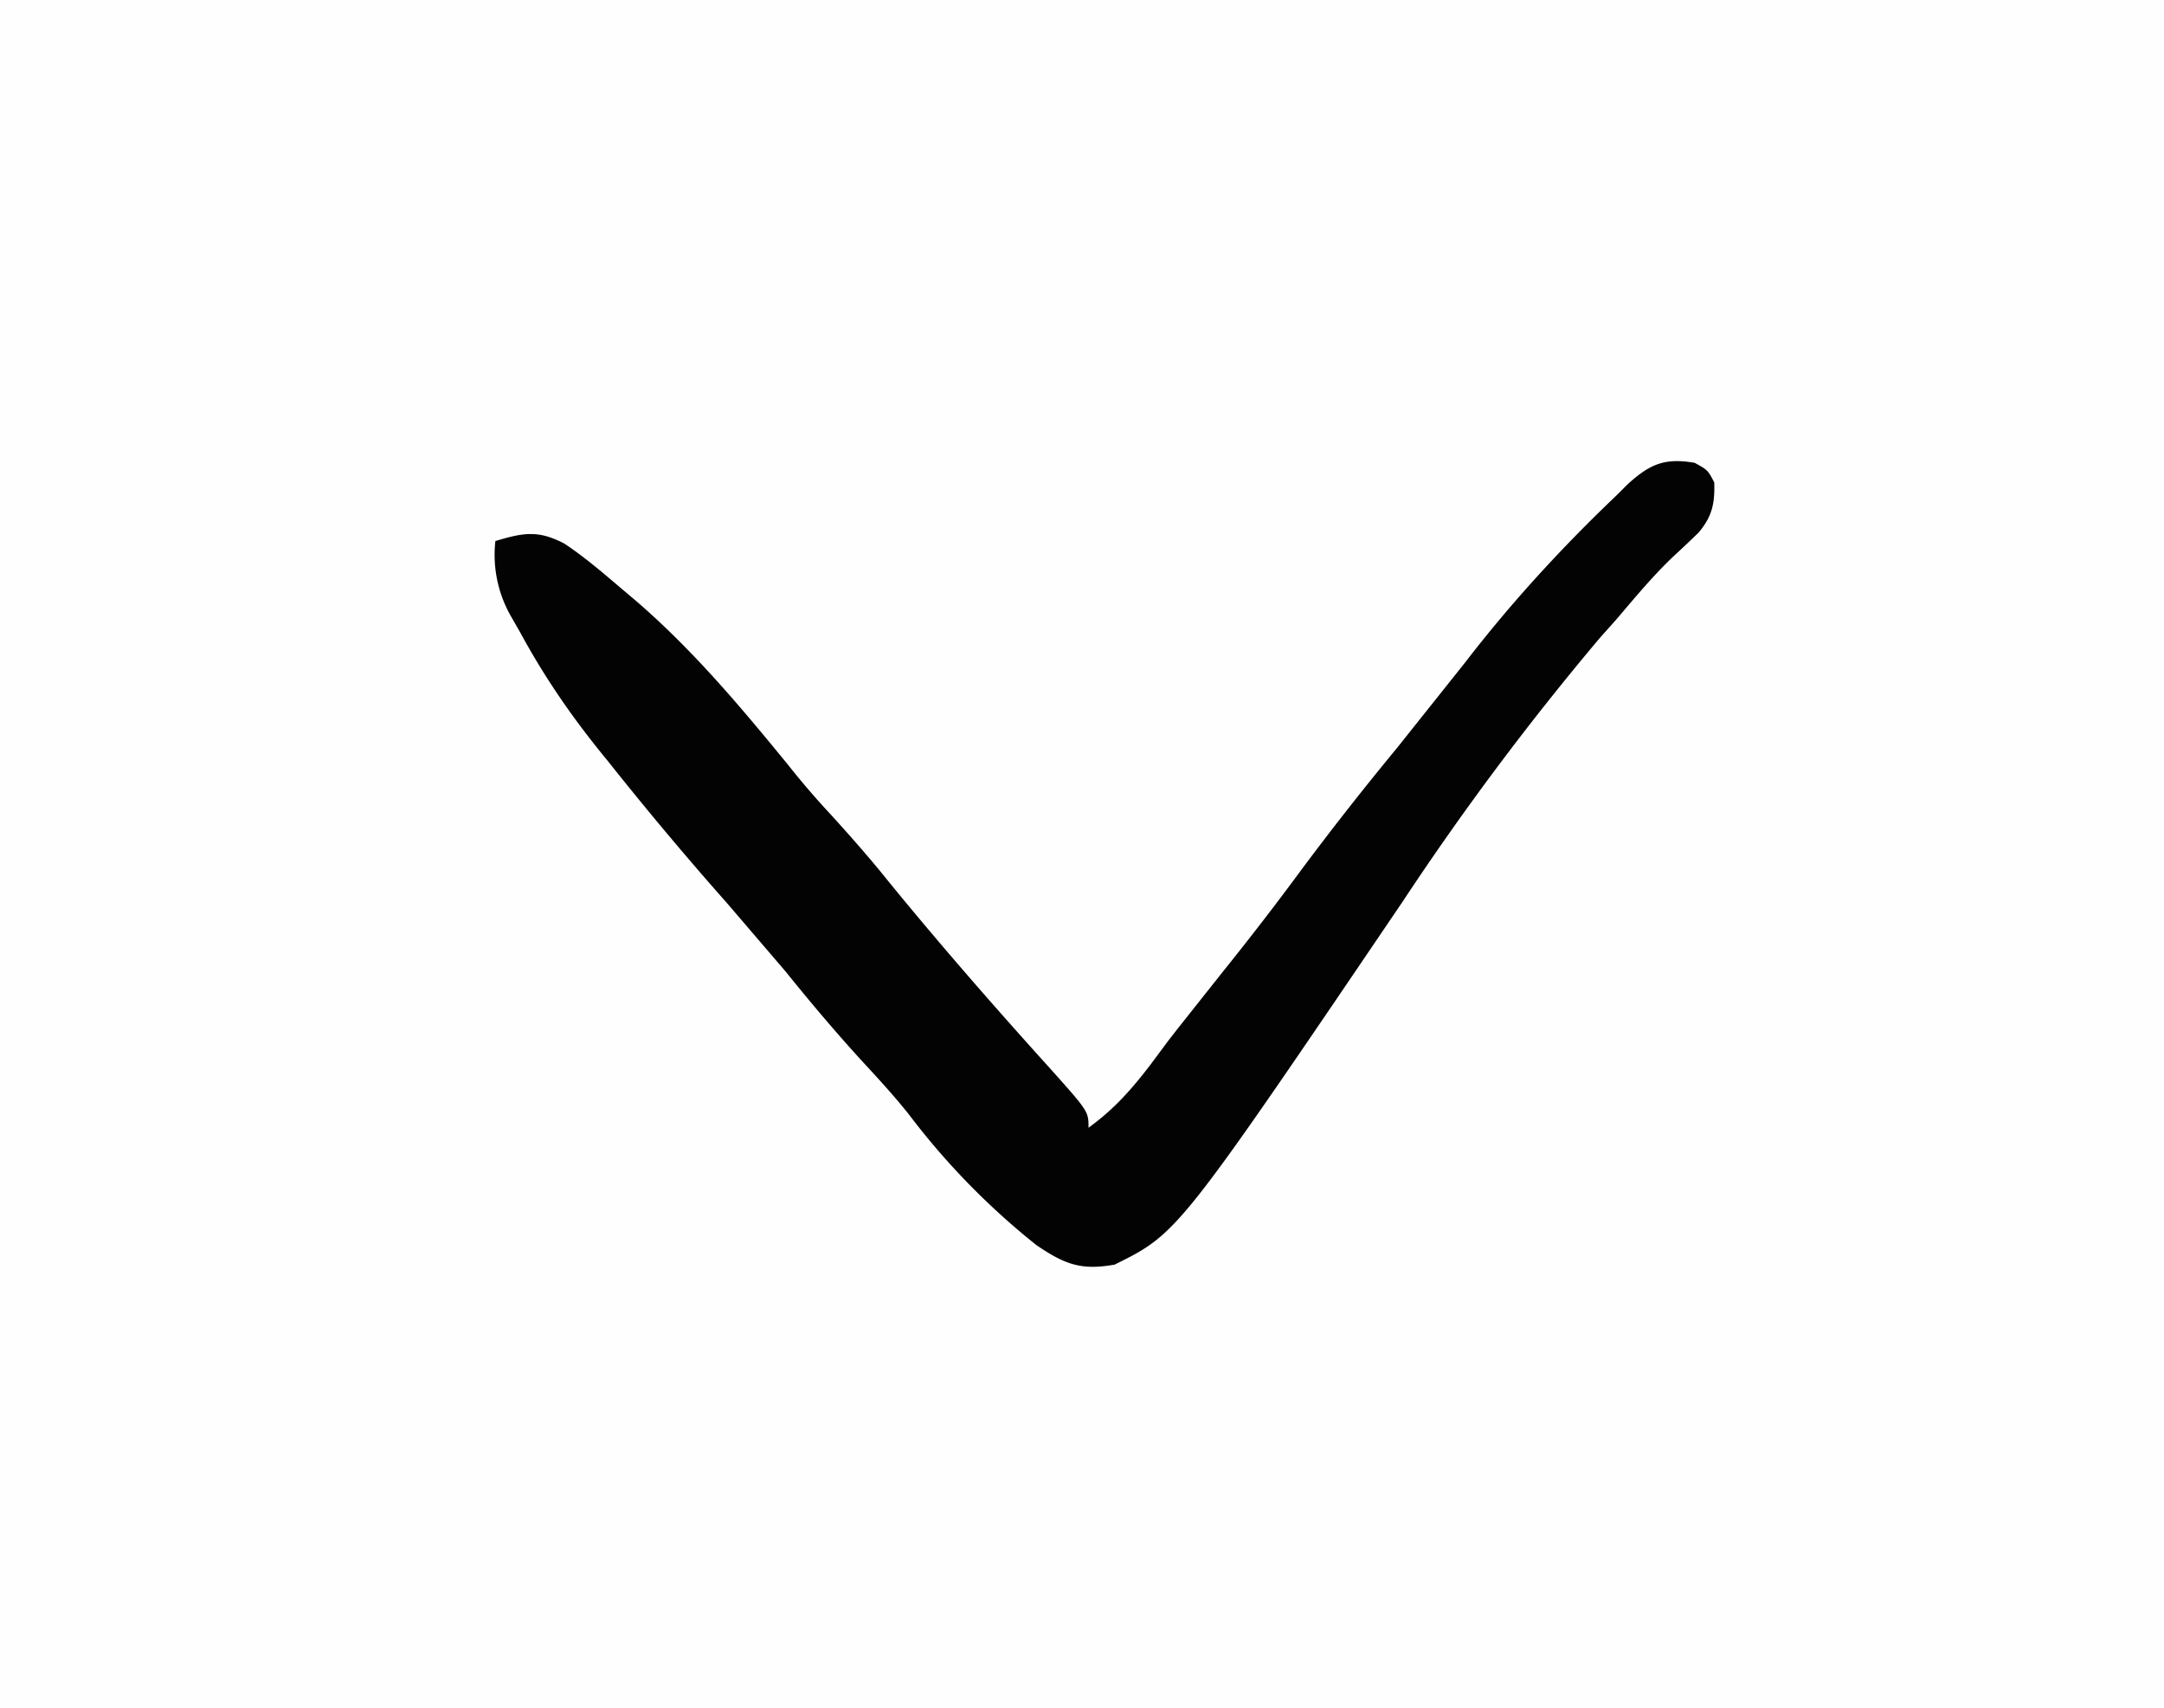 <svg xmlns="http://www.w3.org/2000/svg" viewBox="0 0 332 262"><path fill="#FEFEFE" d="M0 0h332v262H0V0Z"/><path fill="#030303" d="M260 71c2 1.1 2 1.1 3 3 .1 3.2-.3 5.2-2.4 7.7a176 176 0 0 1-3.7 3.5c-3.2 3-6 6.4-8.9 9.8l-2.5 2.8a433 433 0 0 0-30.3 40.5c-34.5 50.9-34.5 50.9-44.2 55.7-5.1.9-7.6 0-12-3a111.8 111.8 0 0 1-19.6-20.1c-2.4-3-4.9-5.7-7.4-8.4-4-4.4-7.8-8.9-11.5-13.5l-9-10.5a524.3 524.3 0 0 1-18.2-21.7c-5.2-6.3-9.6-12.6-13.5-19.8l-1.2-2.1A19 19 0 0 1 76 83c4.3-1.3 6.6-1.7 10.6.4 3 2 5.7 4.3 8.4 6.6l2.6 2.2c8.7 7.5 16 16.2 23.2 25a125 125 0 0 0 6.7 7.8c3 3.3 6 6.7 8.8 10.2 8 9.8 16.3 19.3 24.8 28.7 5.9 6.6 5.9 6.6 5.9 9.1 4-2.9 6.7-6 9.6-9.8l2.6-3.5 1.4-1.8 7.3-9.2c4.1-5.1 8.1-10.3 12-15.6a474 474 0 0 1 14.3-18.2l10.6-13.3c7-9.1 14.8-17.6 23.2-25.6l1.7-1.7c3.4-3.1 5.7-4.1 10.3-3.3Z"/></svg>